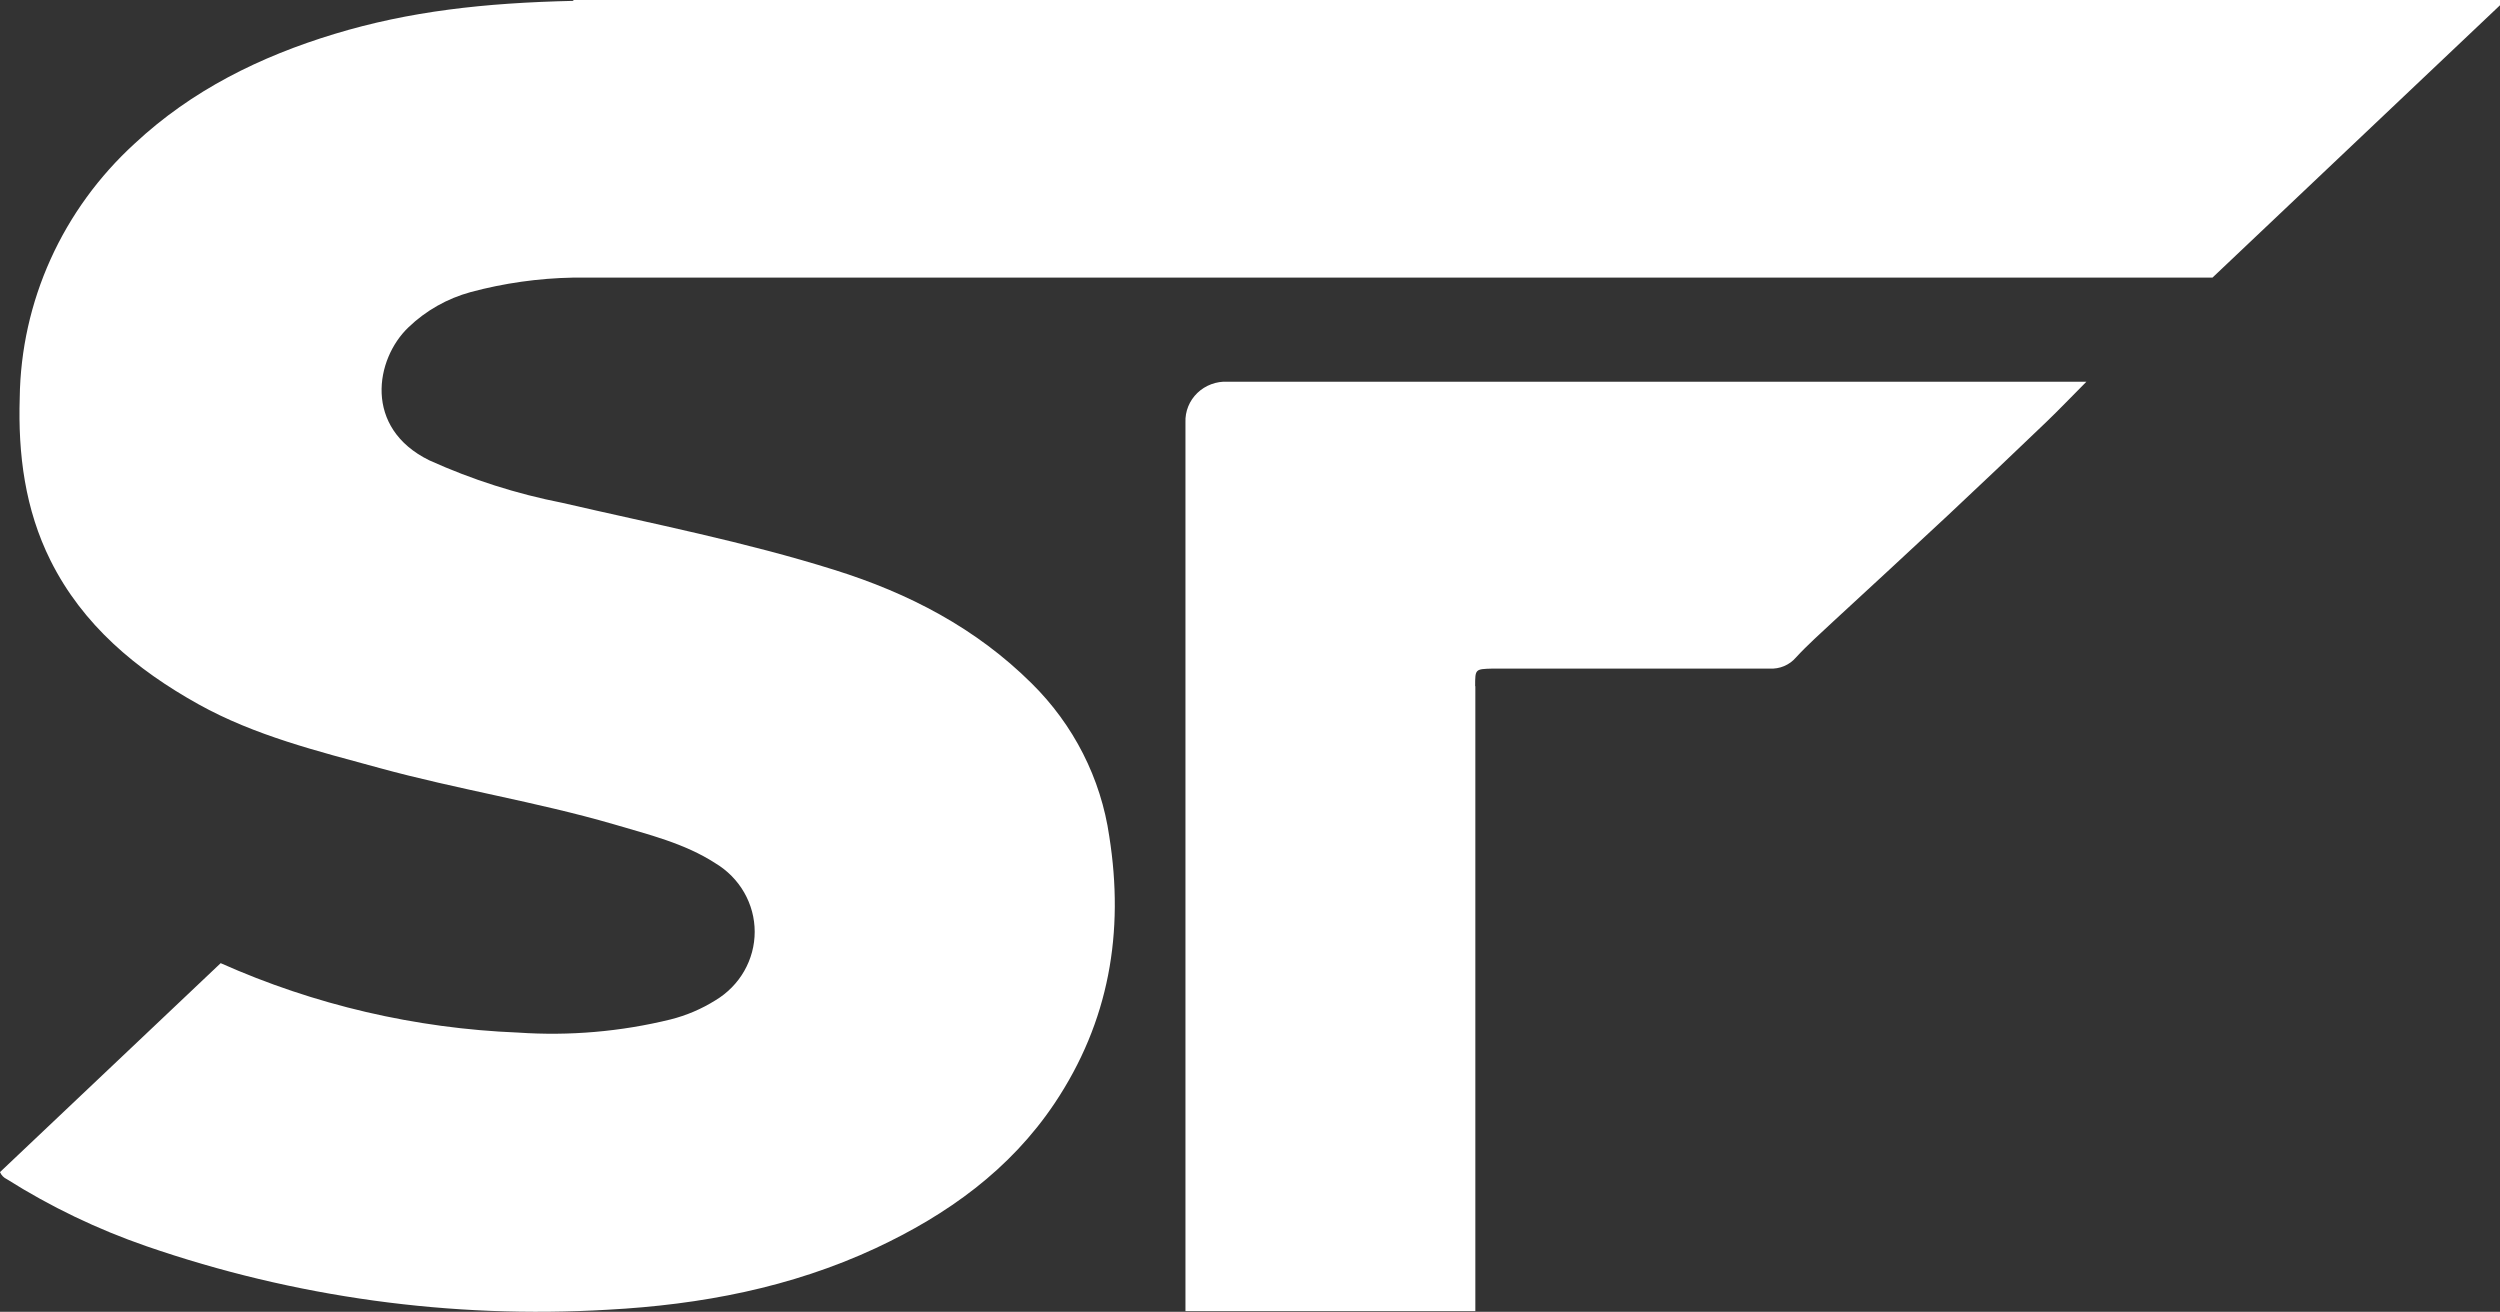 <?xml version="1.0" encoding="UTF-8"?> <svg xmlns="http://www.w3.org/2000/svg" width="789" height="414" viewBox="0 0 789 414" fill="none"><rect x="0" y="0" width="789" height="414" fill="#333333" stroke="none"/><path d="M465.618 216.571V413.8H374.13V133.279C374.063 131.566 374.363 129.858 375.009 128.264C375.656 126.67 376.635 125.224 377.885 124.019C379.135 122.814 380.628 121.876 382.27 121.264C383.911 120.652 385.666 120.38 387.421 120.465H658.476C653.674 125.301 649.801 129.35 645.774 133.219C635.447 143.132 625.057 152.984 614.606 162.776C602.679 173.928 590.658 184.989 578.699 196.02C574.672 199.798 570.489 203.485 566.771 207.535C565.764 208.701 564.492 209.622 563.056 210.225C561.62 210.828 560.06 211.097 558.499 211.01C529.315 211.01 500.131 211.01 470.946 211.01C465.556 211.161 465.556 211.161 465.556 216.541L465.618 216.571ZM180.931 0H789V1.662L698.256 87.614H180.869C169.945 87.817 159.09 89.35 148.555 92.177C141.149 94.203 134.39 98.03 128.913 103.299C118.41 113.302 114.662 135.062 135.481 145.277C148.884 151.347 162.975 155.851 177.461 158.696C206.18 165.345 235.117 170.996 263.31 179.851C286.887 187.225 307.985 198.226 325.52 215.604C338.837 228.718 347.455 245.679 350.088 263.959C354.86 294.181 350.088 322.439 332.801 348.248C318.797 369.132 299.062 383.336 276.322 393.944C249.616 406.365 221.175 411.775 191.836 413.347C142.413 416.254 92.894 409.44 46.224 393.309C30.744 387.957 15.958 380.857 2.169 372.154C1.187 371.696 0.414 370.899 0 369.917L69.646 303.973C99.195 317.146 131.089 324.588 163.55 325.884C179.691 326.99 195.91 325.592 211.602 321.744C216.631 320.477 221.421 318.437 225.791 315.699C229.578 313.427 232.705 310.247 234.874 306.462C237.043 302.676 238.182 298.412 238.182 294.075C238.182 289.739 237.043 285.474 234.874 281.689C232.705 277.904 229.578 274.723 225.791 272.451C216.001 266.105 204.631 263.385 193.54 260.091C169.282 253.049 144.218 249.09 119.867 242.411C100.286 237.061 80.458 232.196 62.613 222.253C42.909 211.282 26.086 197.199 15.955 176.92C7.869 160.721 5.67 143.283 6.227 125.542C6.419 110.473 9.732 95.597 15.967 81.808C22.201 68.02 31.228 55.602 42.506 45.303C60.475 28.53 82.069 17.831 105.615 10.699C129.161 3.566 152.707 0.907 180.962 0.272L180.931 0Z" fill="white"></path></svg> 